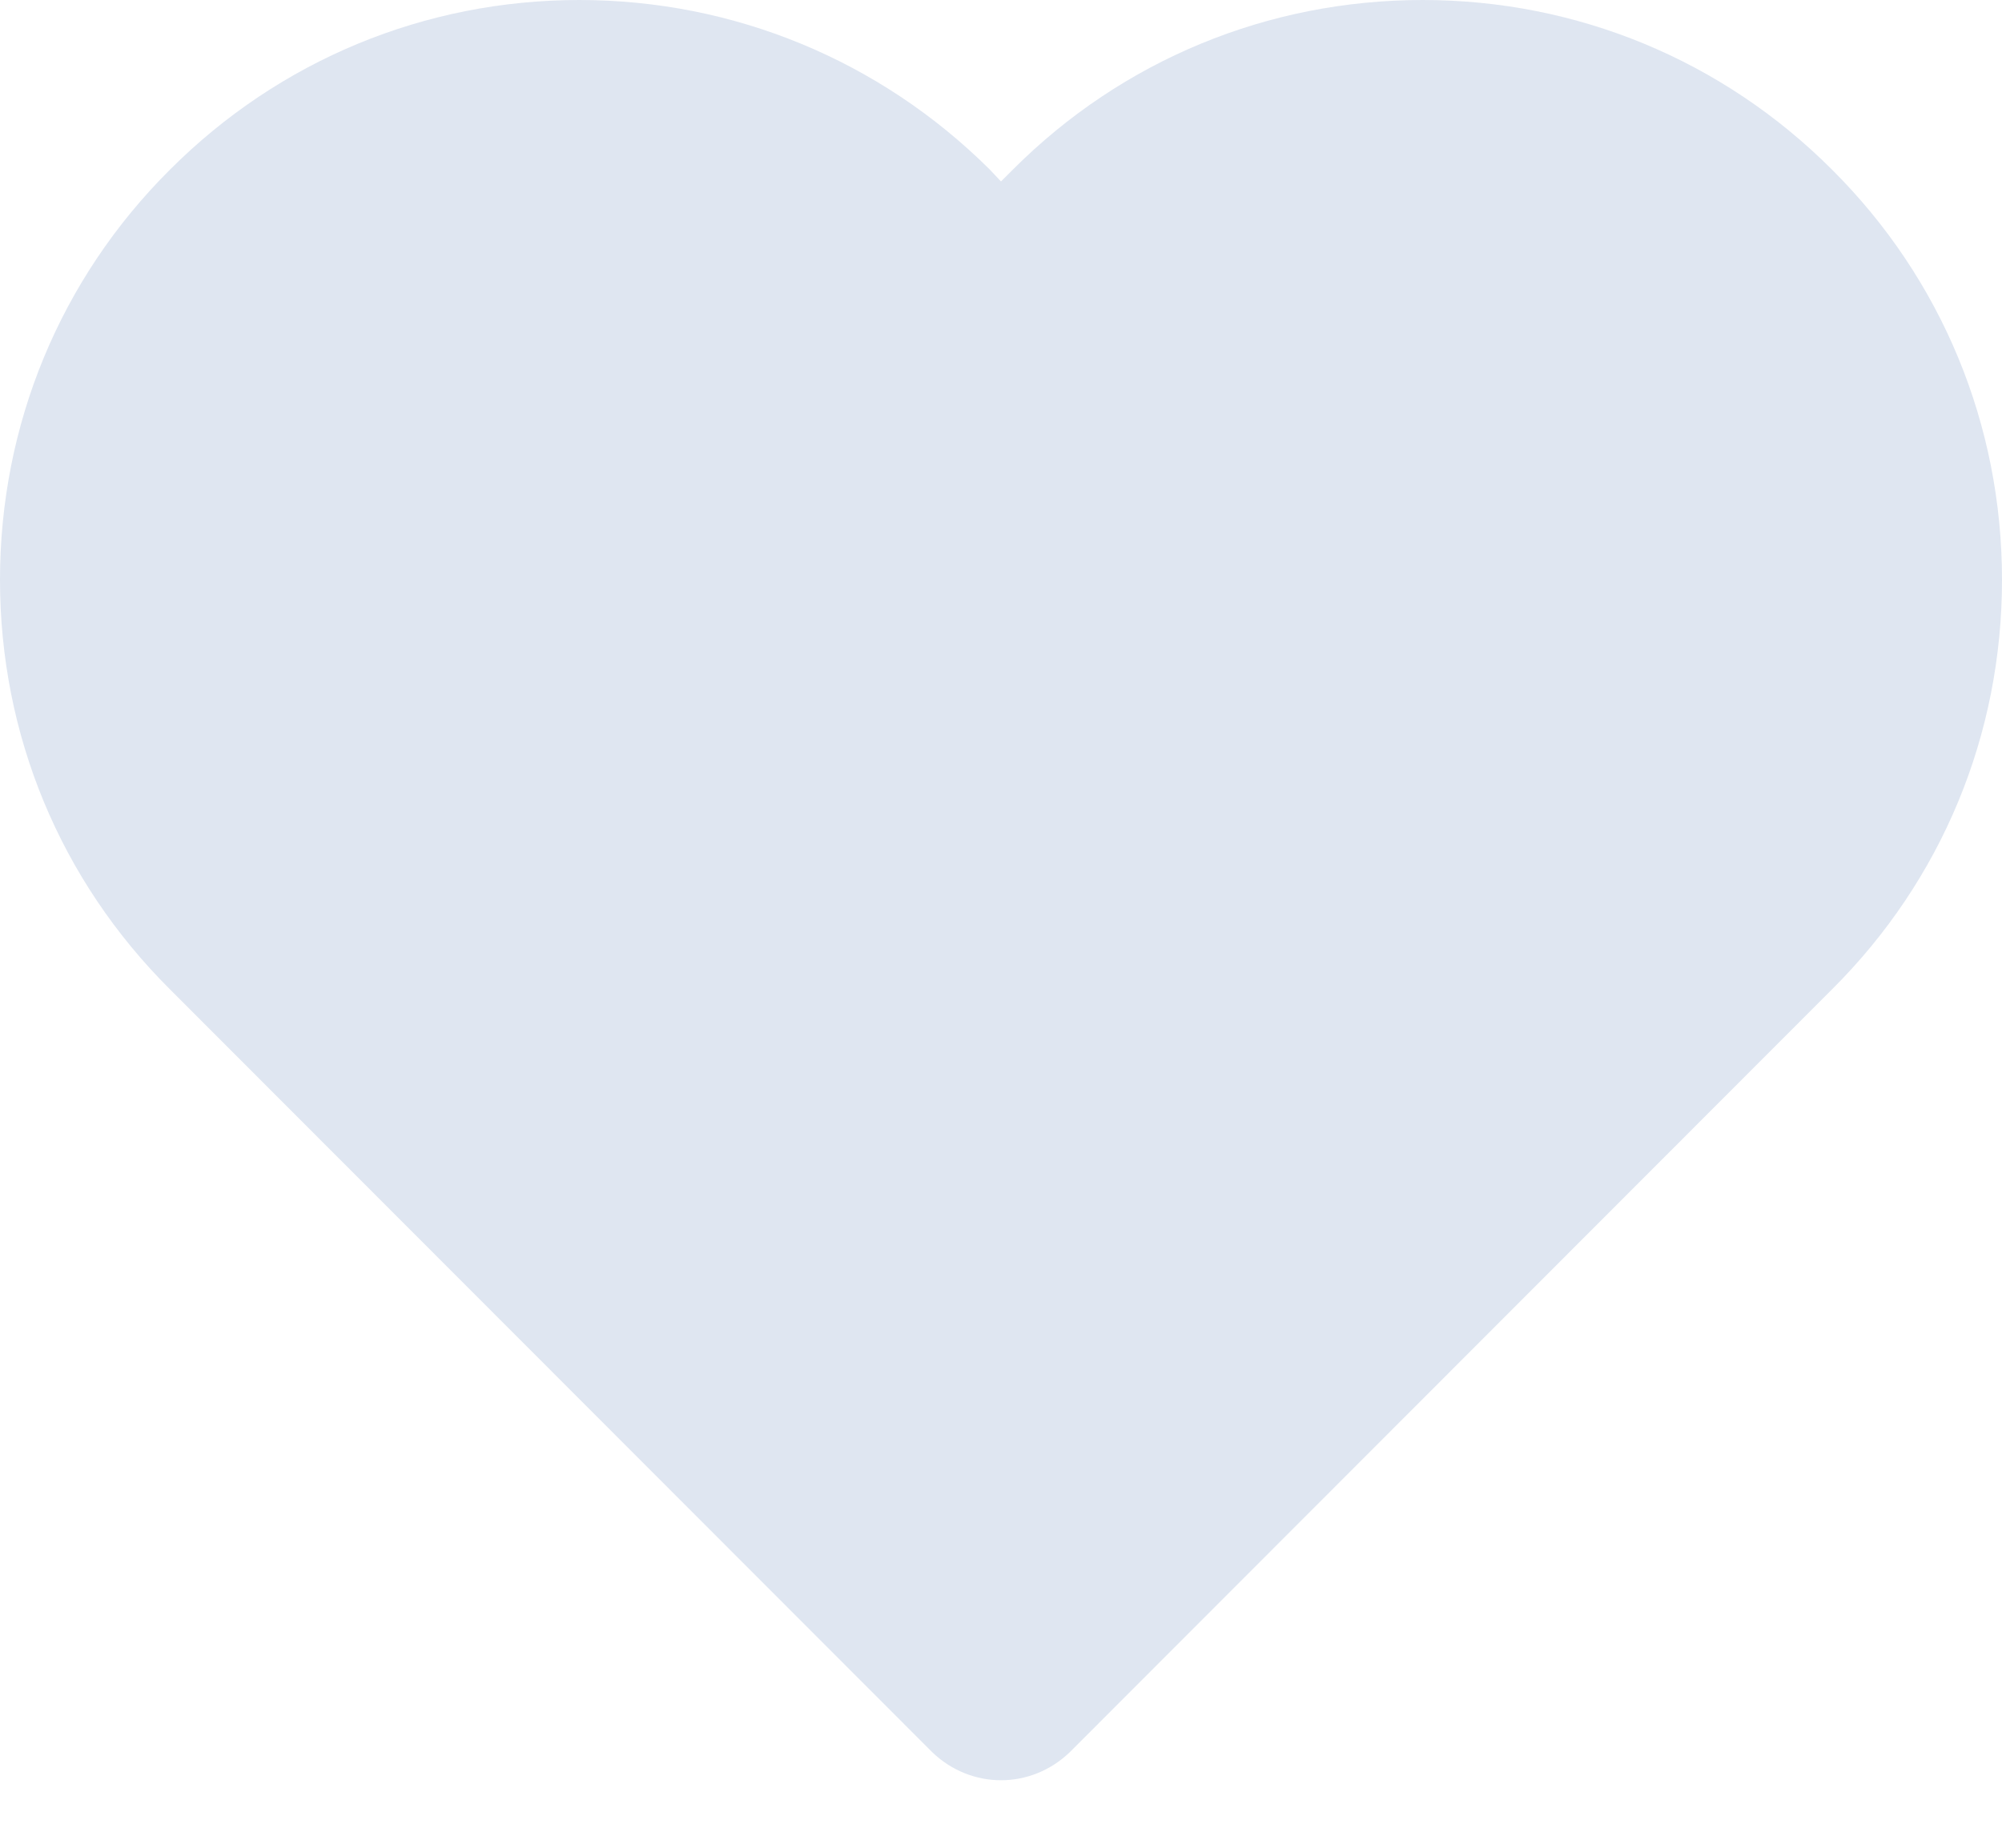 <?xml version="1.0" encoding="UTF-8"?>
<svg width="26px" height="24px" viewBox="0 0 26 24" version="1.1" xmlns="http://www.w3.org/2000/svg" xmlns:xlink="http://www.w3.org/1999/xlink">
    <!-- Generator: Sketch 63.1 (92452) - https://sketch.com -->
    <title>Path</title>
    <desc>Created with Sketch.</desc>
    <g id="Landing" stroke="none" stroke-width="1" fill="none" fill-rule="evenodd">
        <g id="Artboard" transform="translate(-703, -3228)" fill="#DFE6F1" fill-rule="nonzero">
            <g id="Group-11" transform="translate(469, 3227)">
                <path d="M252.477,1 C250.467,1 248.577,1.78 247.156,3.201 L247,3.357 L246.853,3.201 C245.423,1.78 243.525,1 241.523,1 C239.521,1 237.631,1.78 236.21,3.201 C234.78,4.623 234,6.521 234,8.531 C234,10.542 234.78,12.431 236.21,13.853 L246.107,23.759 C246.359,24.001 246.679,24.123 247,24.123 C247.321,24.123 247.641,24.001 247.893,23.759 L257.79,13.853 C259.22,12.431 260,10.542 260,8.531 C260,6.521 259.22,4.623 257.79,3.201 C256.369,1.78 254.479,1 252.477,1 Z" id="Path"></path>
            </g>
        </g>
    </g>
</svg>